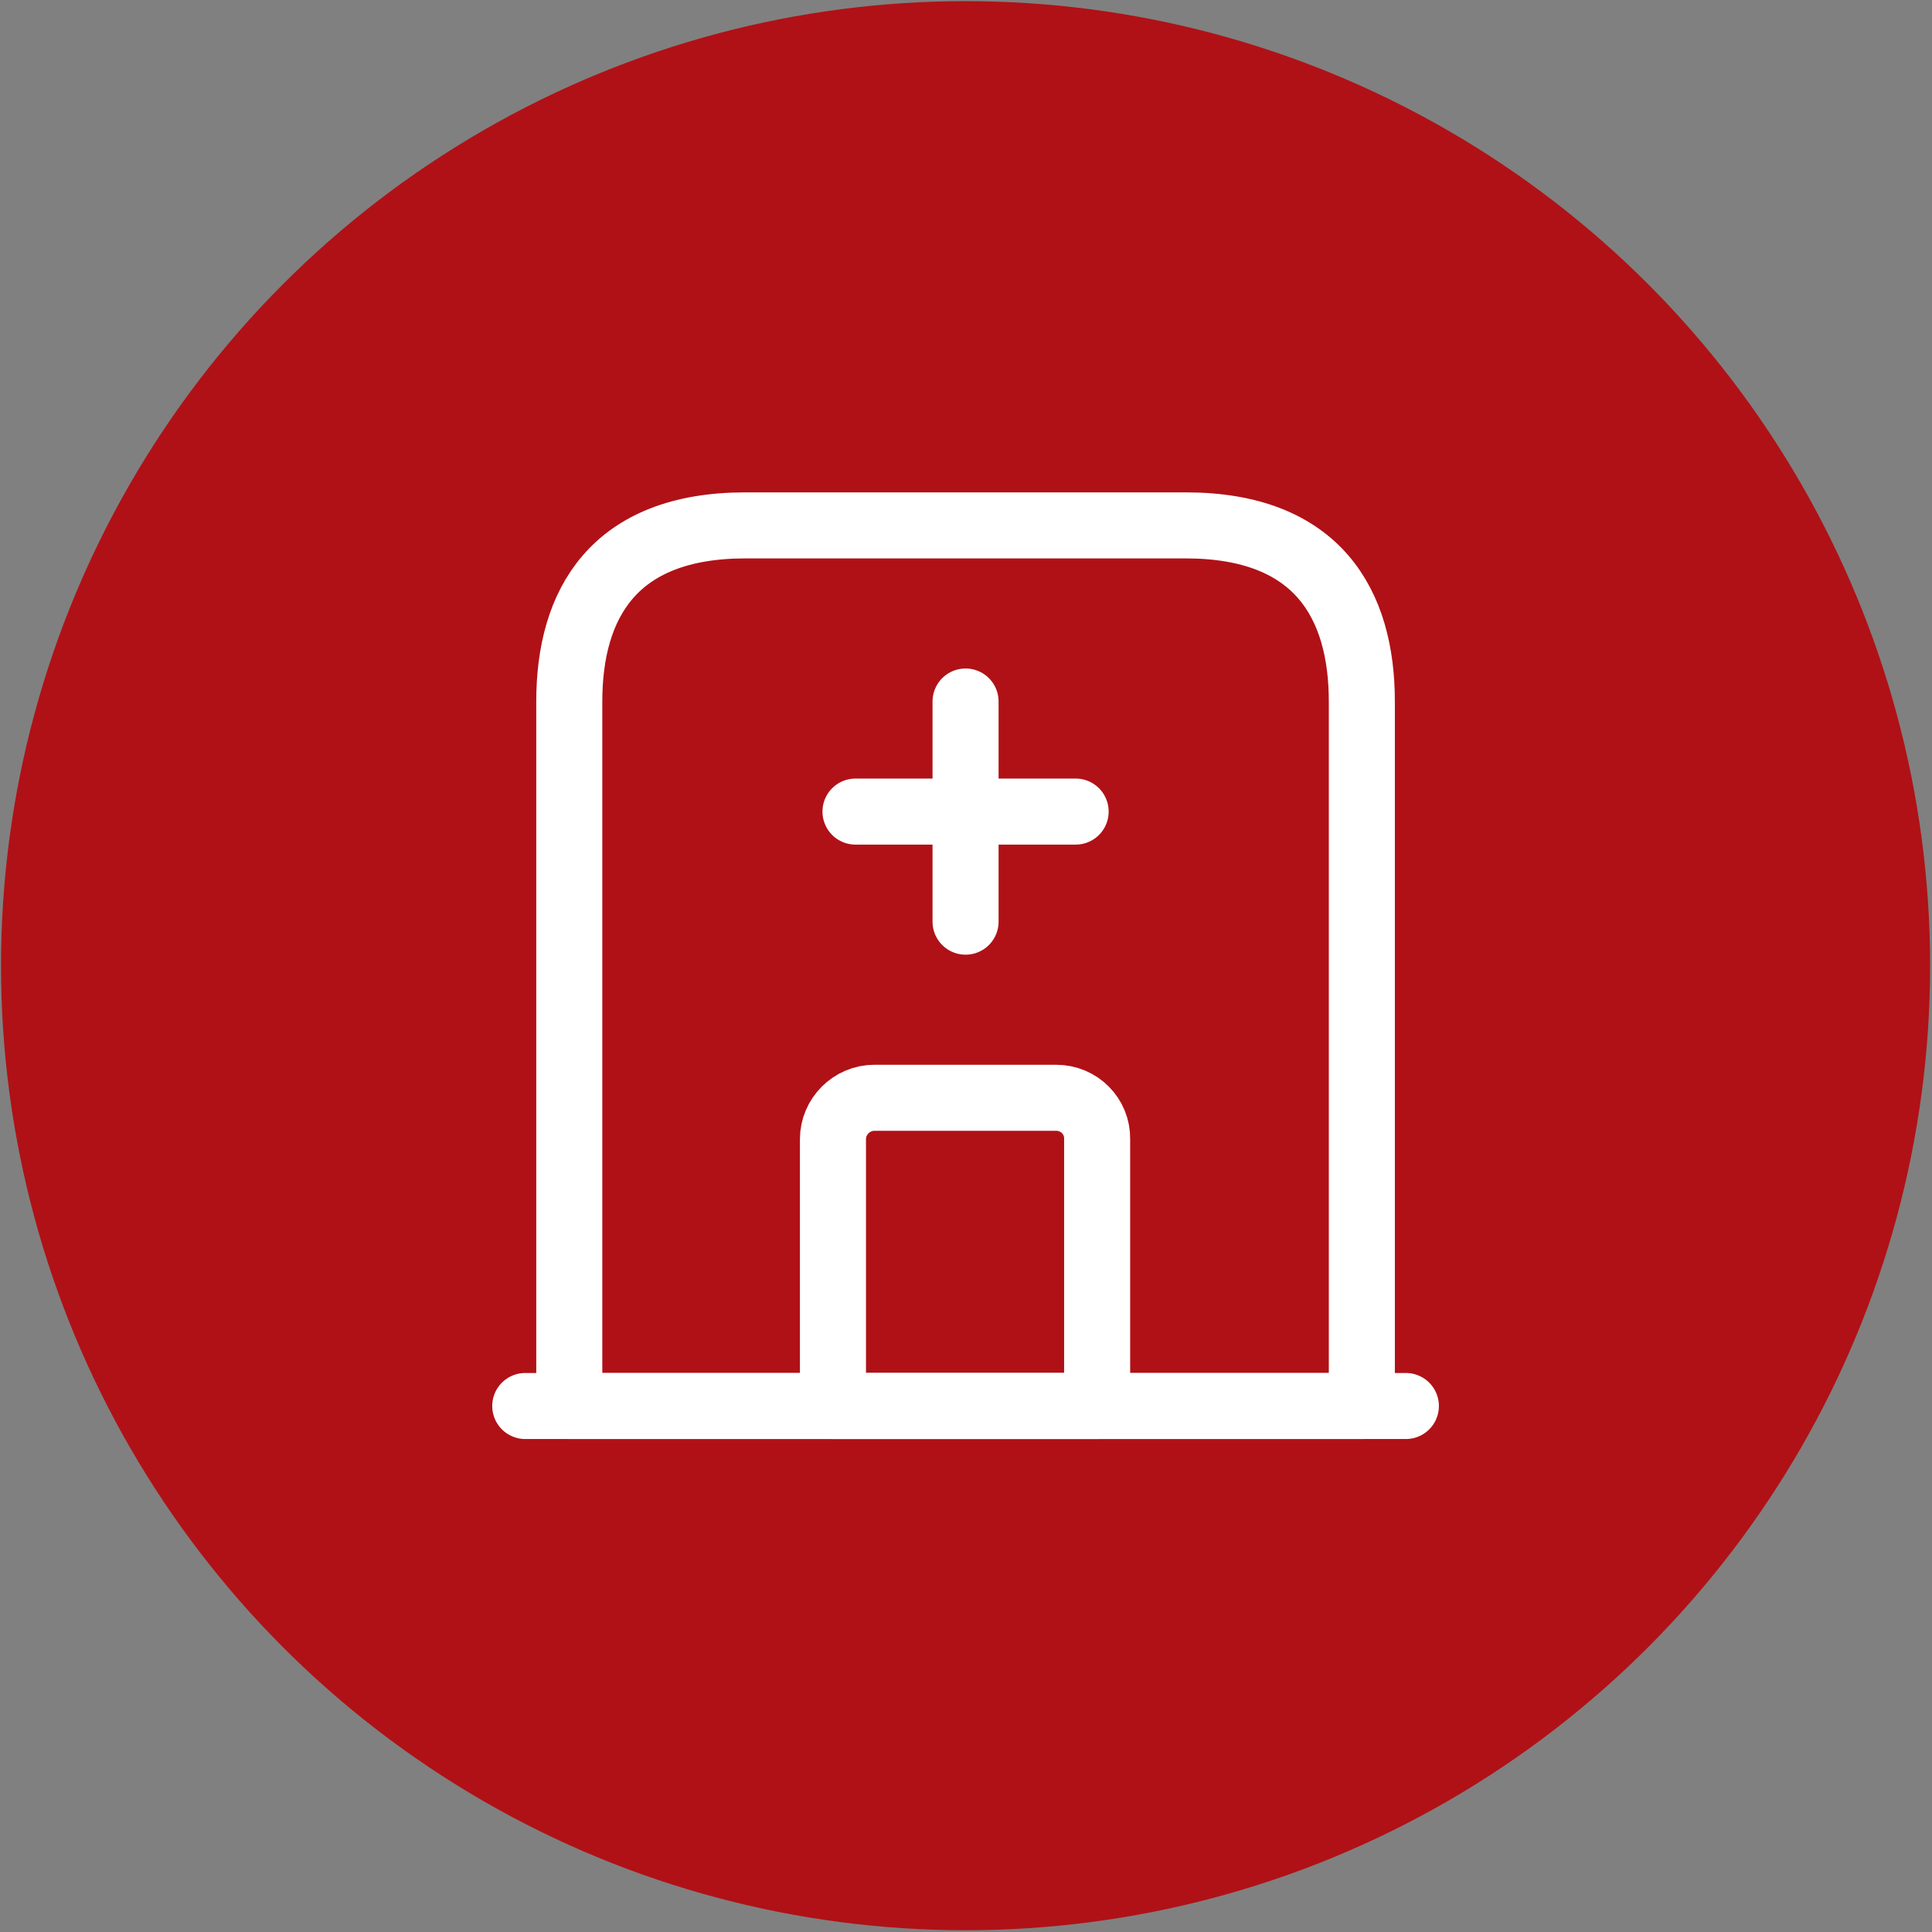 <svg width="906" height="906" viewBox="0 0 906 906" fill="none" xmlns="http://www.w3.org/2000/svg">
<rect x="0" y="0" width="906" height="906" fill="#808080" stroke="none"/>
<circle cx="452.793" cy="452.857" r="452.316" fill="#B01116"/>
<path d="M246.312 659.338H659.275" stroke="white" stroke-width="30.972" stroke-miterlimit="10" stroke-linecap="round" stroke-linejoin="round"/>
<path d="M556.034 246.377H349.553C287.609 246.377 266.961 283.337 266.961 328.969V659.339H638.627V328.969C638.627 283.337 617.979 246.377 556.034 246.377Z" stroke="white" stroke-width="30.972" stroke-miterlimit="10" stroke-linecap="round" stroke-linejoin="round"/>
<path d="M495.295 514.801H410.018C399.488 514.801 390.609 523.473 390.609 534.21V659.338H514.498V534.21C514.705 523.473 506.032 514.801 495.295 514.801Z" stroke="white" stroke-width="30.972" stroke-miterlimit="10" stroke-linecap="round" stroke-linejoin="round"/>
<path d="M452.793 328.969V432.209" stroke="white" stroke-width="30.972" stroke-miterlimit="10" stroke-linecap="round" stroke-linejoin="round"/>
<path d="M401.176 380.59H504.416" stroke="white" stroke-width="30.972" stroke-miterlimit="10" stroke-linecap="round" stroke-linejoin="round"/>
</svg>

